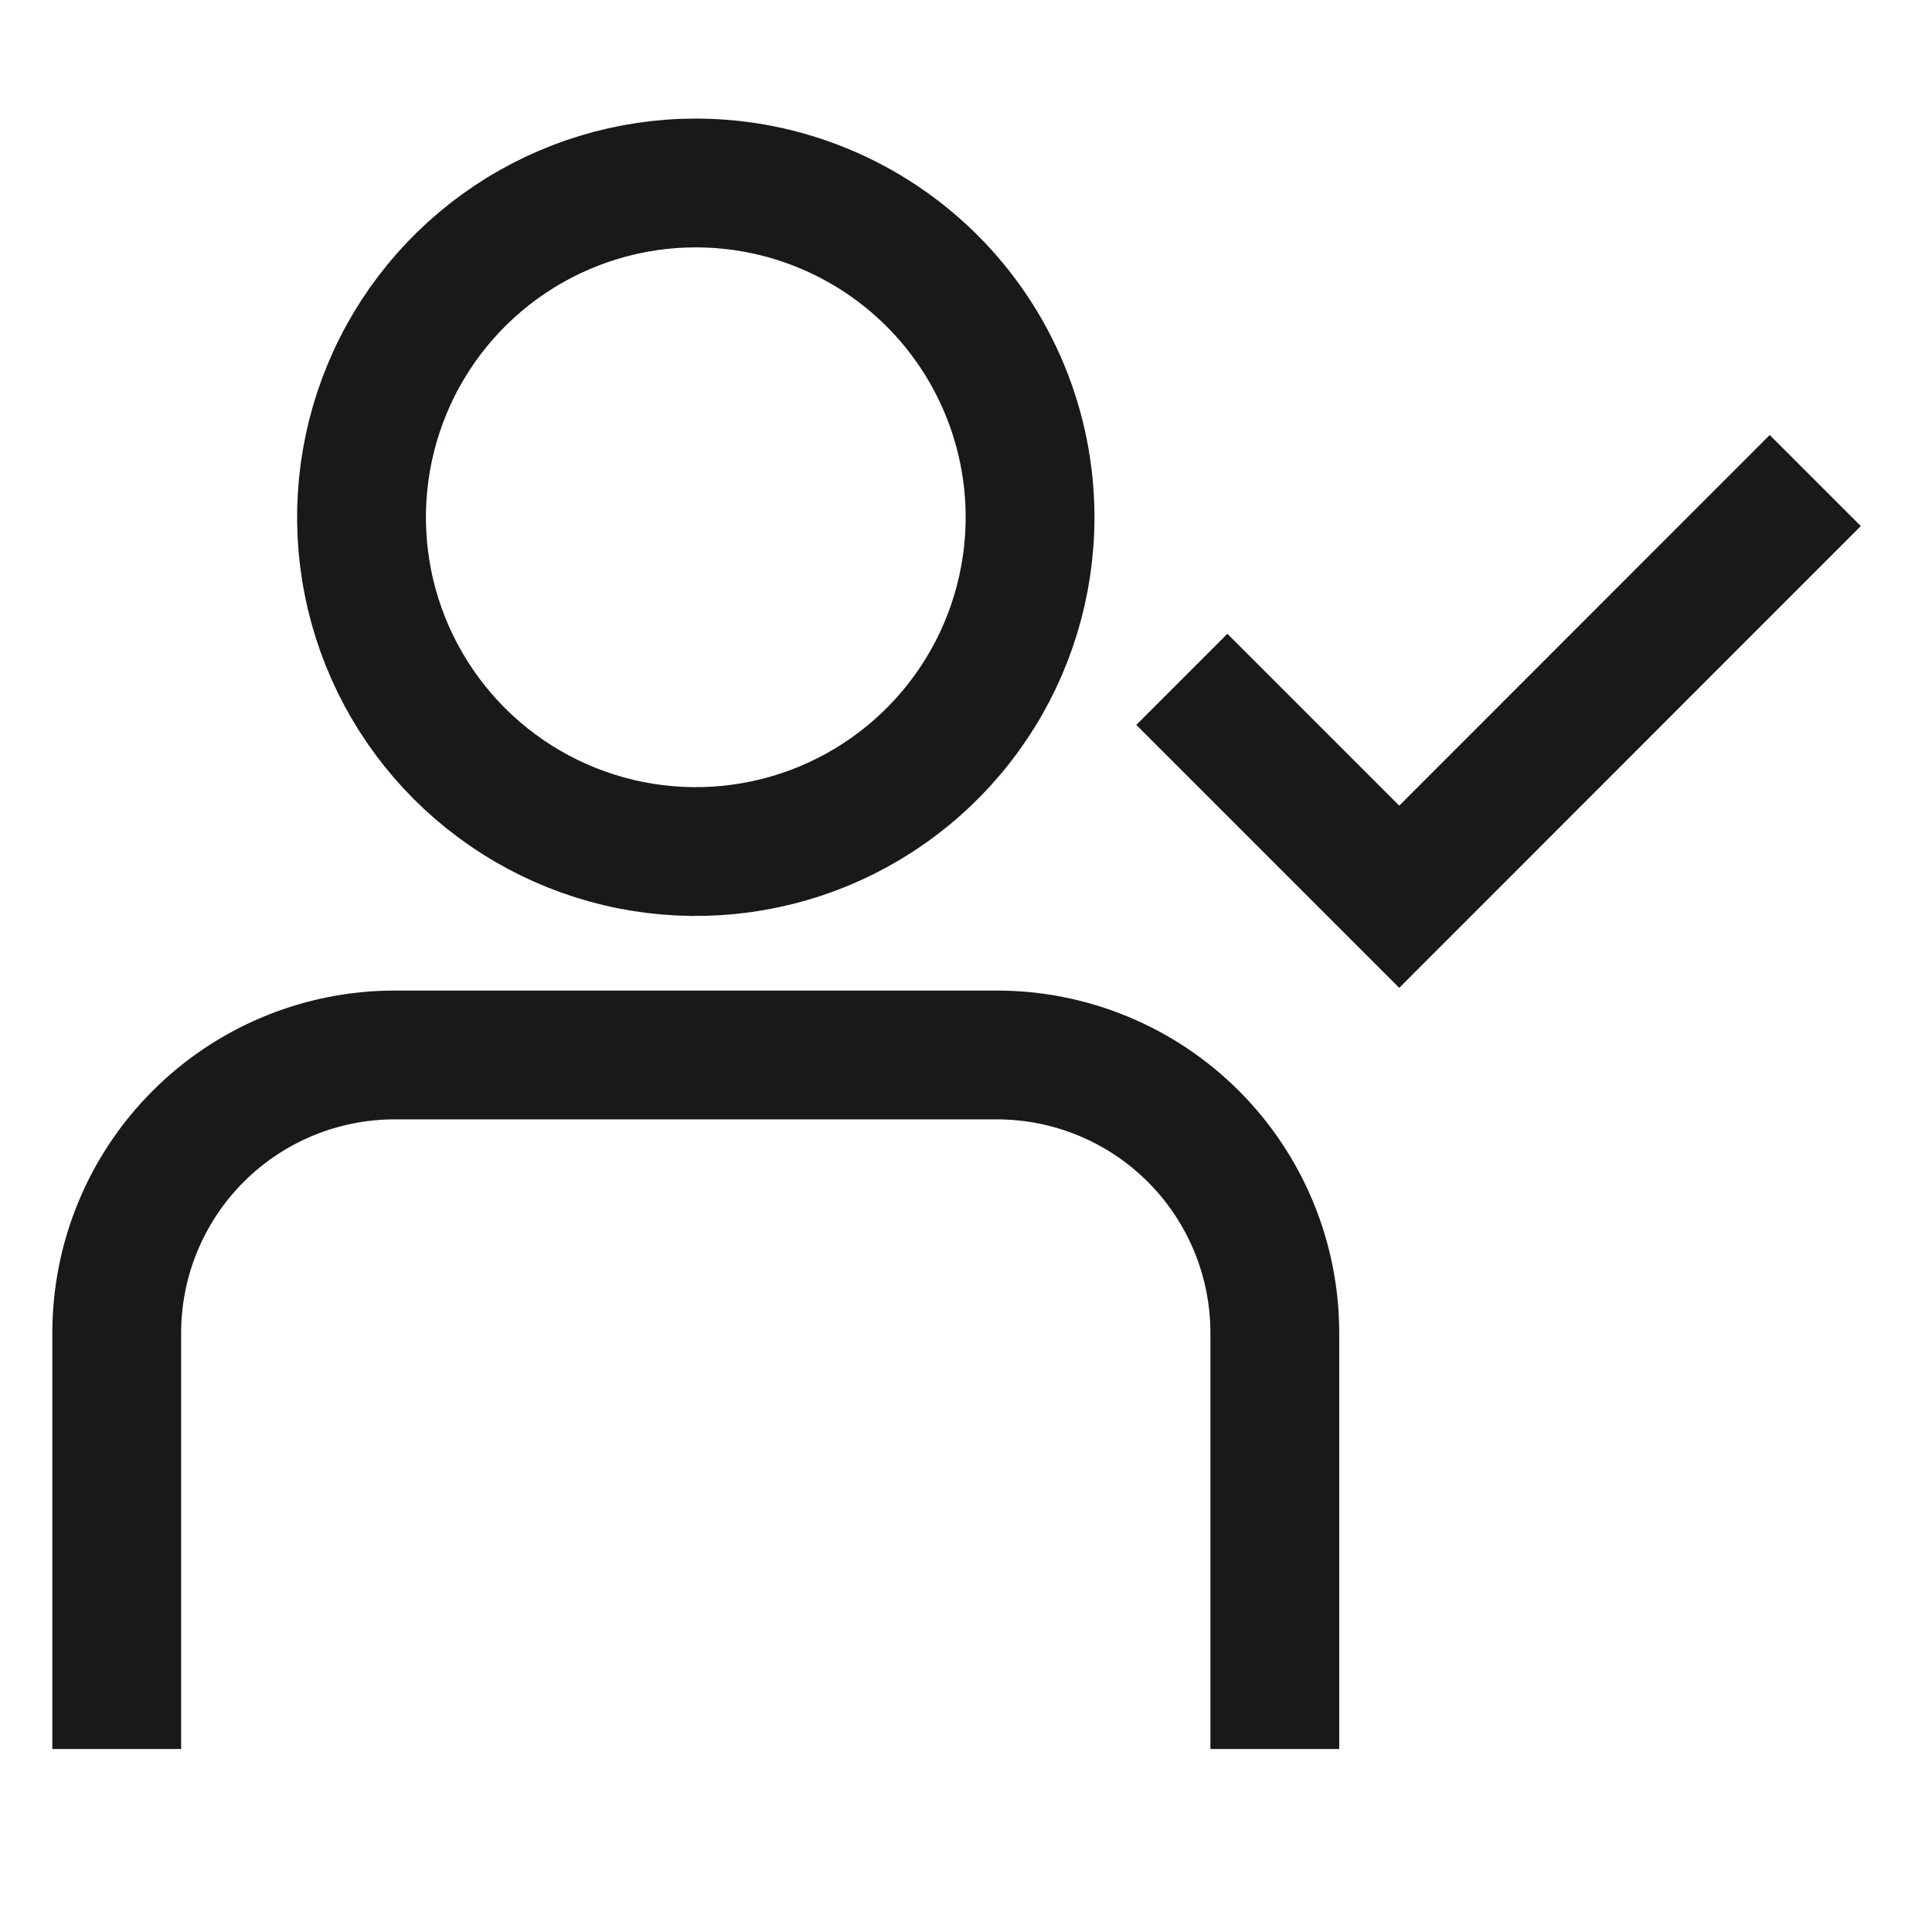 <svg width="45" height="45" viewBox="0 0 45 45" fill="none" xmlns="http://www.w3.org/2000/svg">
<path d="M23.992 12.048C23.992 13.588 23.536 15.094 22.68 16.374C21.825 17.654 20.609 18.652 19.186 19.242C17.763 19.831 16.198 19.985 14.687 19.685C13.177 19.384 11.79 18.643 10.701 17.554C9.612 16.465 8.87 15.078 8.57 13.567C8.269 12.057 8.424 10.492 9.013 9.069C9.602 7.646 10.6 6.43 11.881 5.575C13.161 4.719 14.666 4.262 16.206 4.262C18.271 4.262 20.252 5.083 21.712 6.543C23.172 8.003 23.992 9.983 23.992 12.048Z" stroke="#1A1818" stroke-width="3" stroke-miterlimit="10"/>
<path d="M29.693 40.738V31.047C29.693 29.33 29.011 27.683 27.796 26.468C26.582 25.254 24.936 24.572 23.218 24.572H9.194C7.477 24.572 5.83 25.254 4.616 26.468C3.401 27.683 2.719 29.329 2.719 31.047V40.738" stroke="#1A1818" stroke-width="3" stroke-miterlimit="10"/>
<path d="M27.527 15.823L32.591 20.887L42.281 11.193" stroke="#1A1818" stroke-width="3" stroke-miterlimit="10"/>
</svg>
